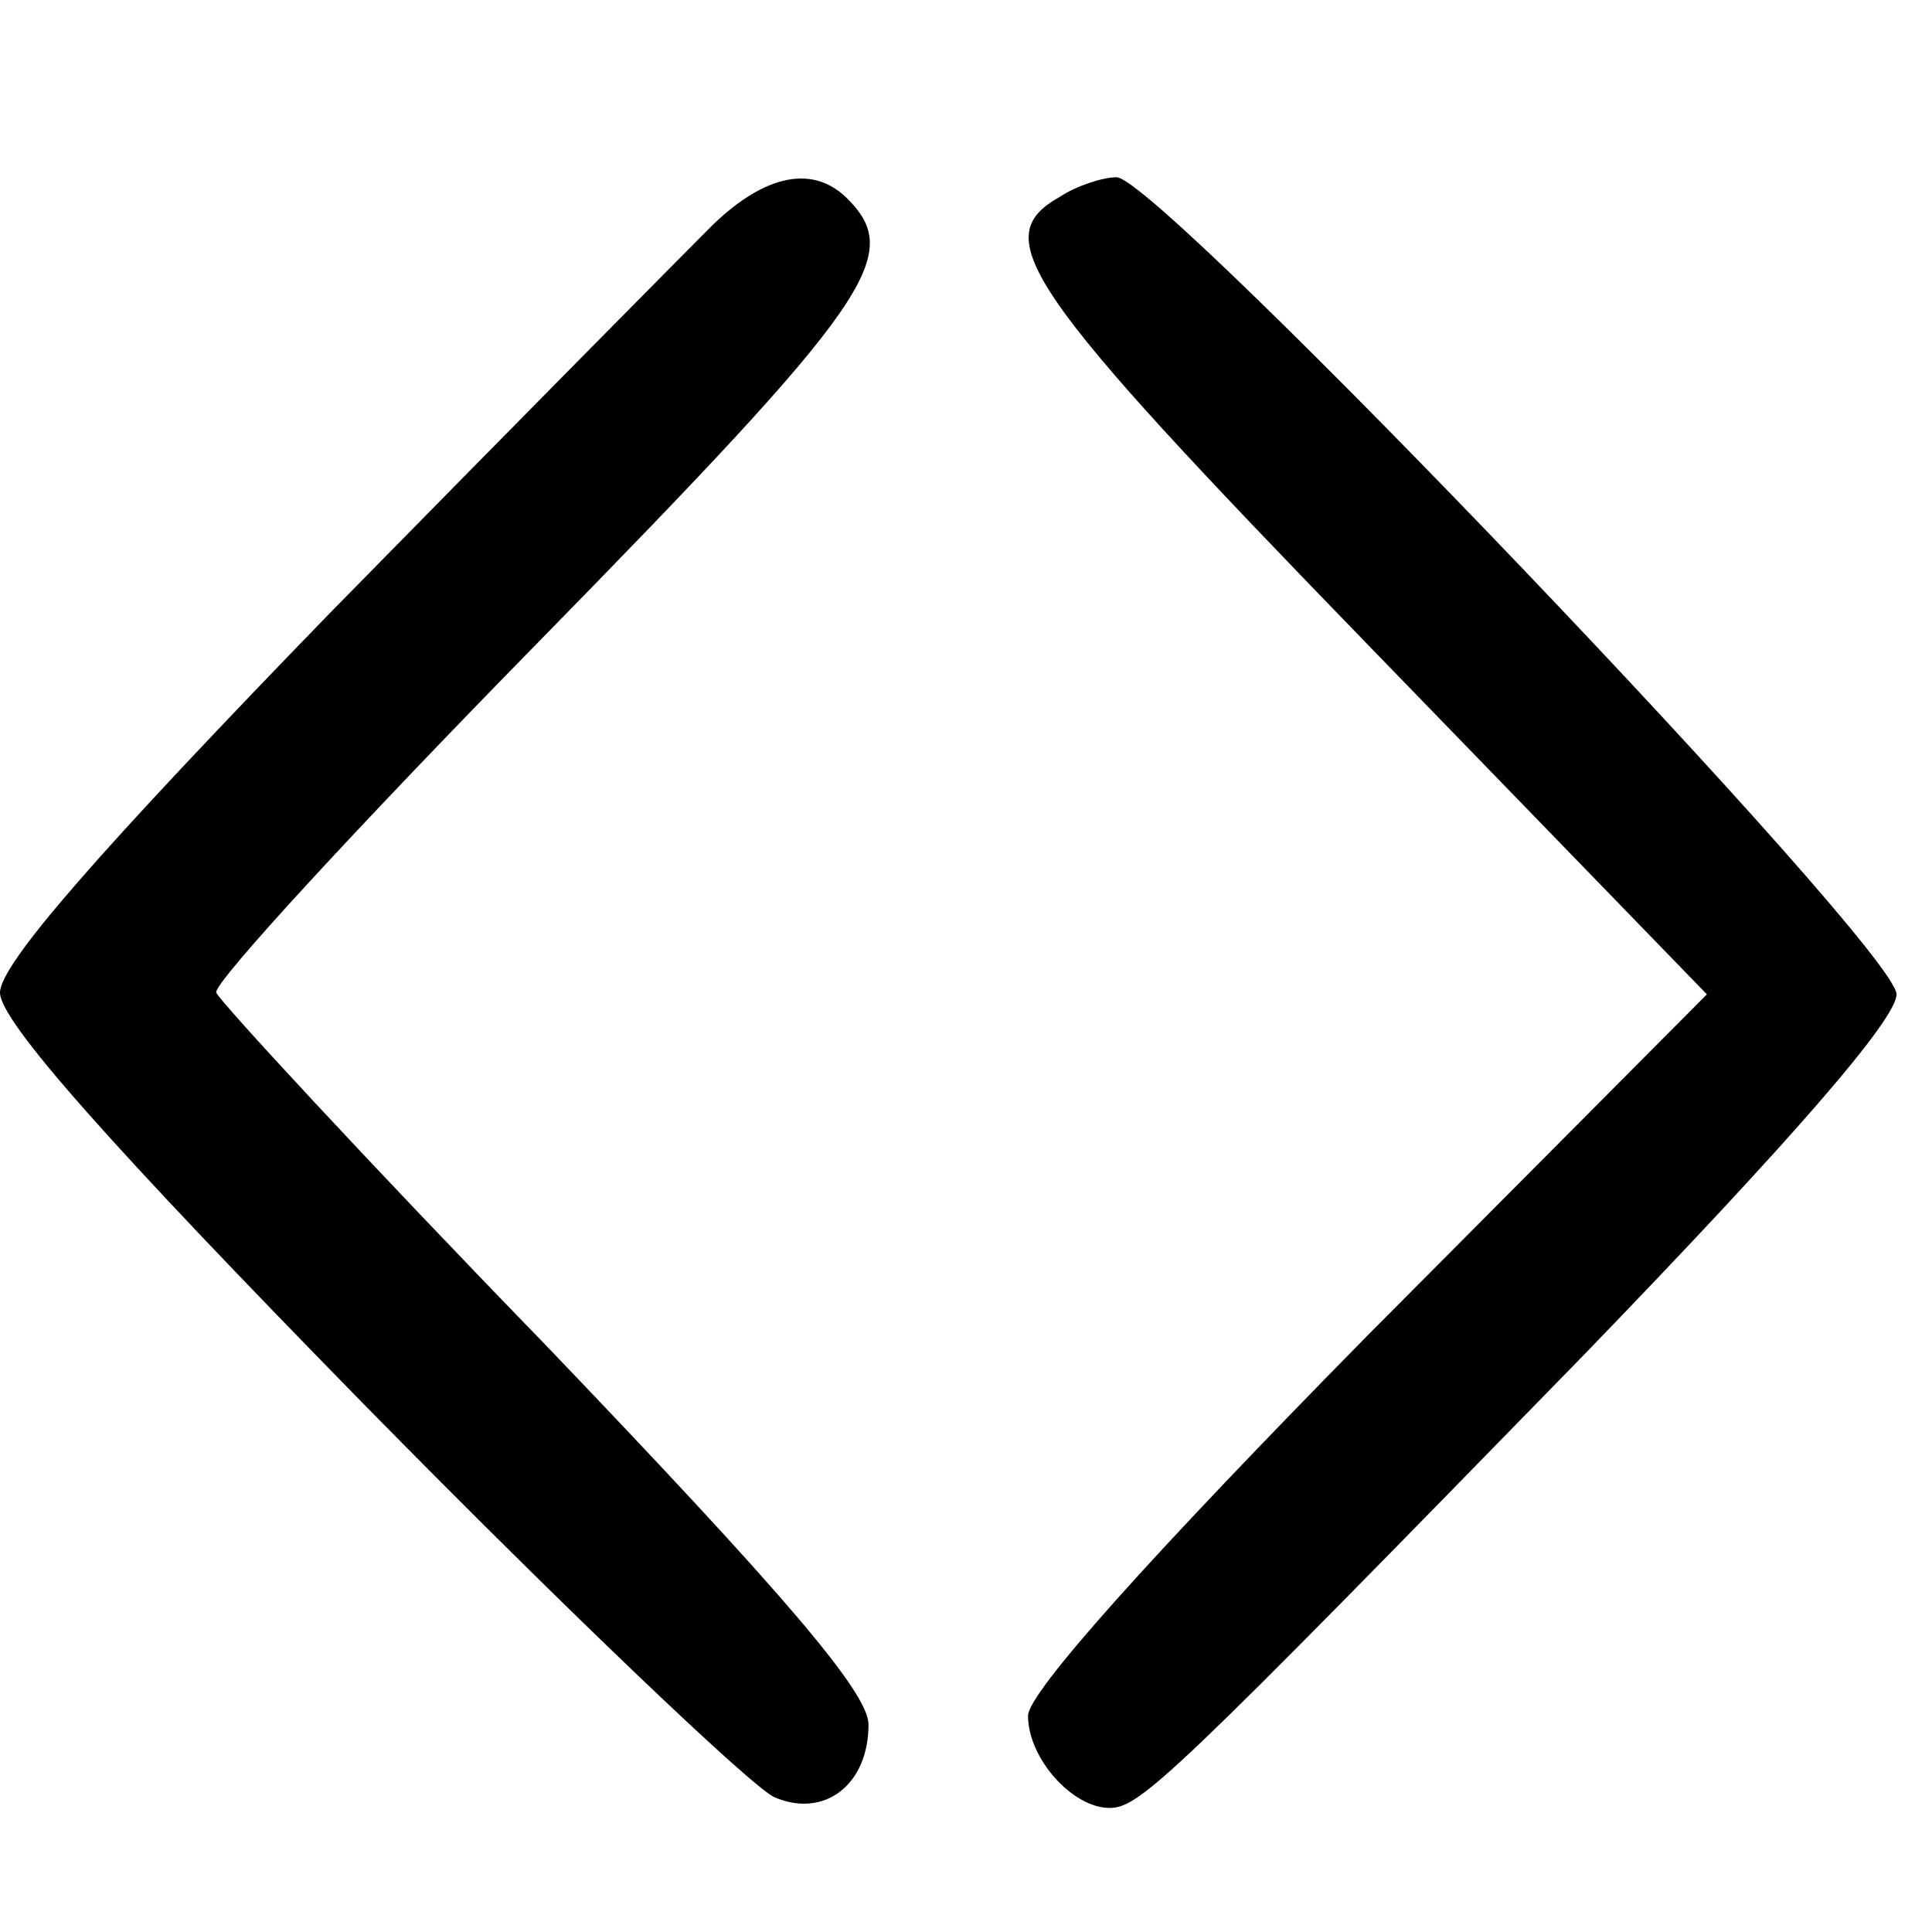 <?xml version="1.0" standalone="no"?>
<!DOCTYPE svg PUBLIC "-//W3C//DTD SVG 20010904//EN"
 "http://www.w3.org/TR/2001/REC-SVG-20010904/DTD/svg10.dtd">
<svg version="1.0" xmlns="http://www.w3.org/2000/svg"
 width="109pt" height="109pt" viewBox="0 0 109 109"
 preserveAspectRatio="xMidYMid meet">
<g transform="translate(0,109) scale(0.1,-0.1)"
fill="#000000" stroke="none">
<path d="M402 963 c-16 -16 -113 -114 -216 -219 -130 -134 -186 -198 -186
-214 0 -16 61 -85 207 -234 114 -116 218 -215 230 -220 28 -12 53 7 53 41 0
18 -47 73 -182 214 -101 104 -184 194 -186 199 -2 5 80 94 182 198 188 192
206 218 174 250 -19 19 -46 14 -76 -15z"/>
<path d="M598 979 c-41 -23 -21 -52 173 -252 l192 -198 -192 -193 c-122 -124
-191 -201 -191 -214 0 -24 25 -52 46 -52 17 0 34 16 268 256 117 121 176 189
176 203 0 26 -416 461 -440 461 -8 0 -23 -5 -32 -11z"/>
</g>
</svg>
